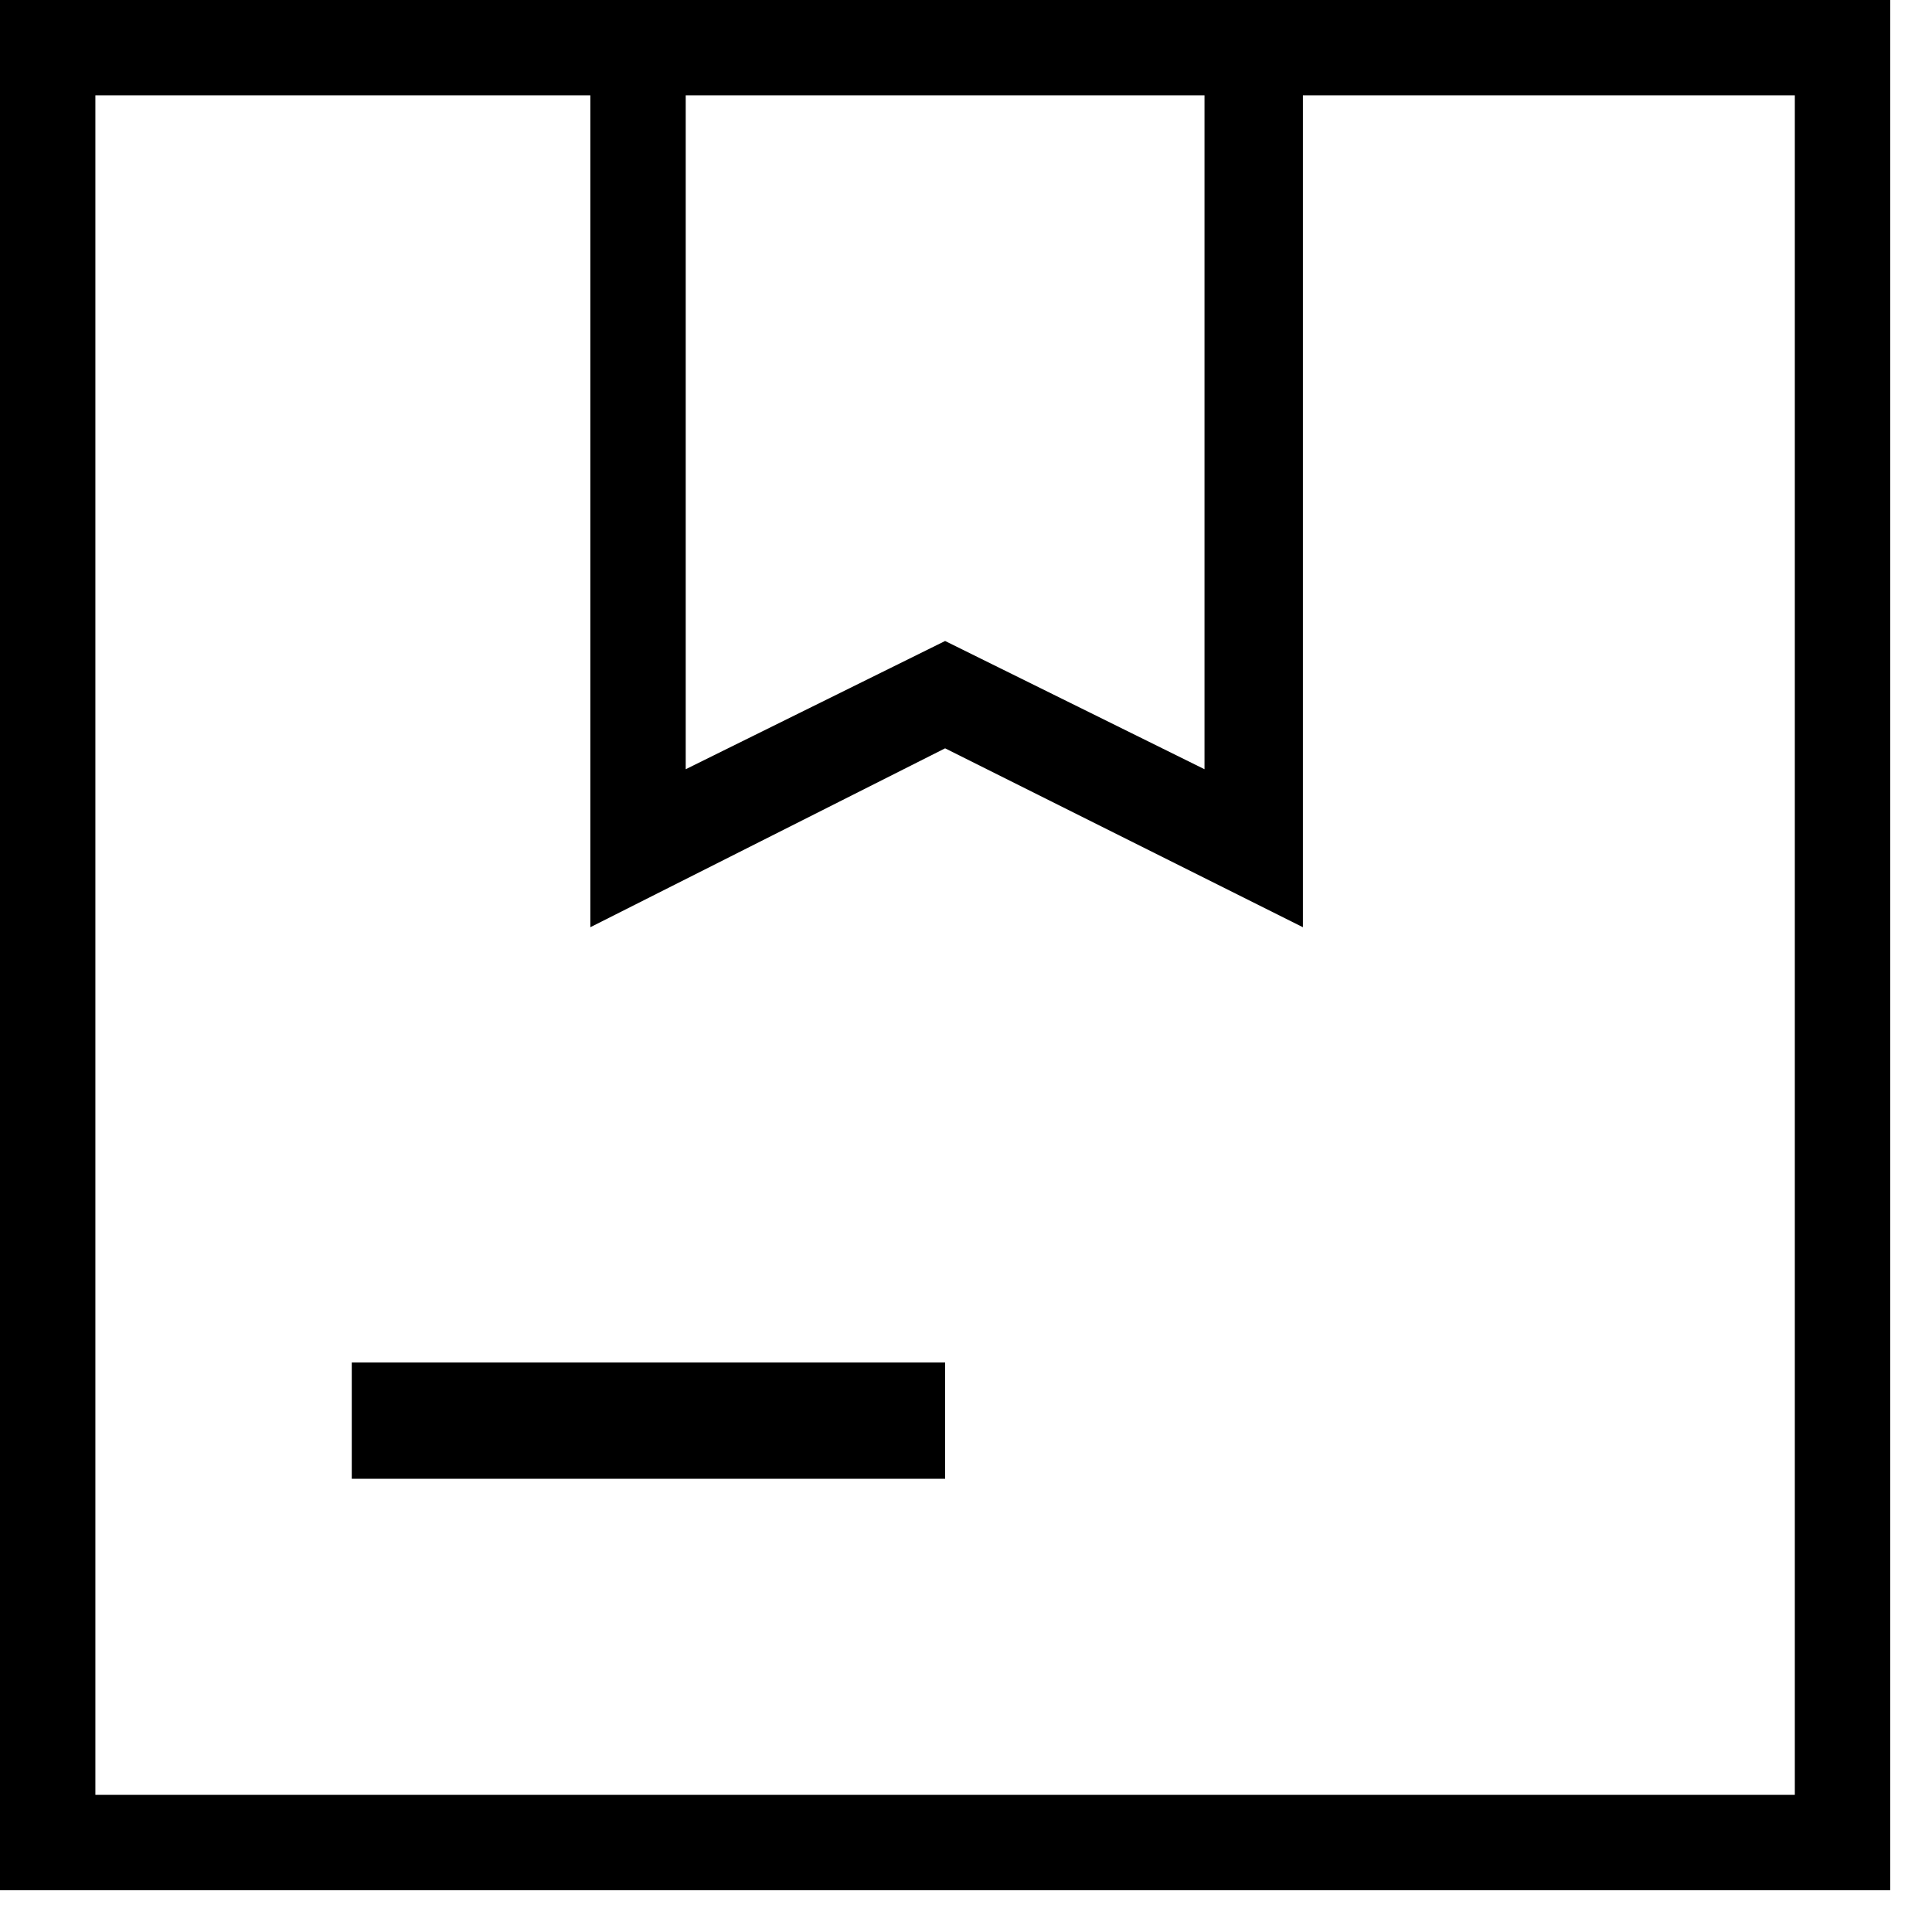 <?xml version="1.0" encoding="UTF-8"?> <svg xmlns="http://www.w3.org/2000/svg" width="27" height="27" viewBox="0 0 27 27" fill="none"><path fill-rule="evenodd" clip-rule="evenodd" d="M0 0V26.416H26.416V0H0ZM9.583 10.75L13.208 8.958L16.833 10.75V1.333H9.583V10.75ZM4.916 20.666V19.041H13.208V20.666H4.916ZM25.083 25.083H1.333V1.333H8.25V12.958L13.208 10.458L18.208 12.958V1.333H25.083V25.083Z" fill="black"></path></svg> 